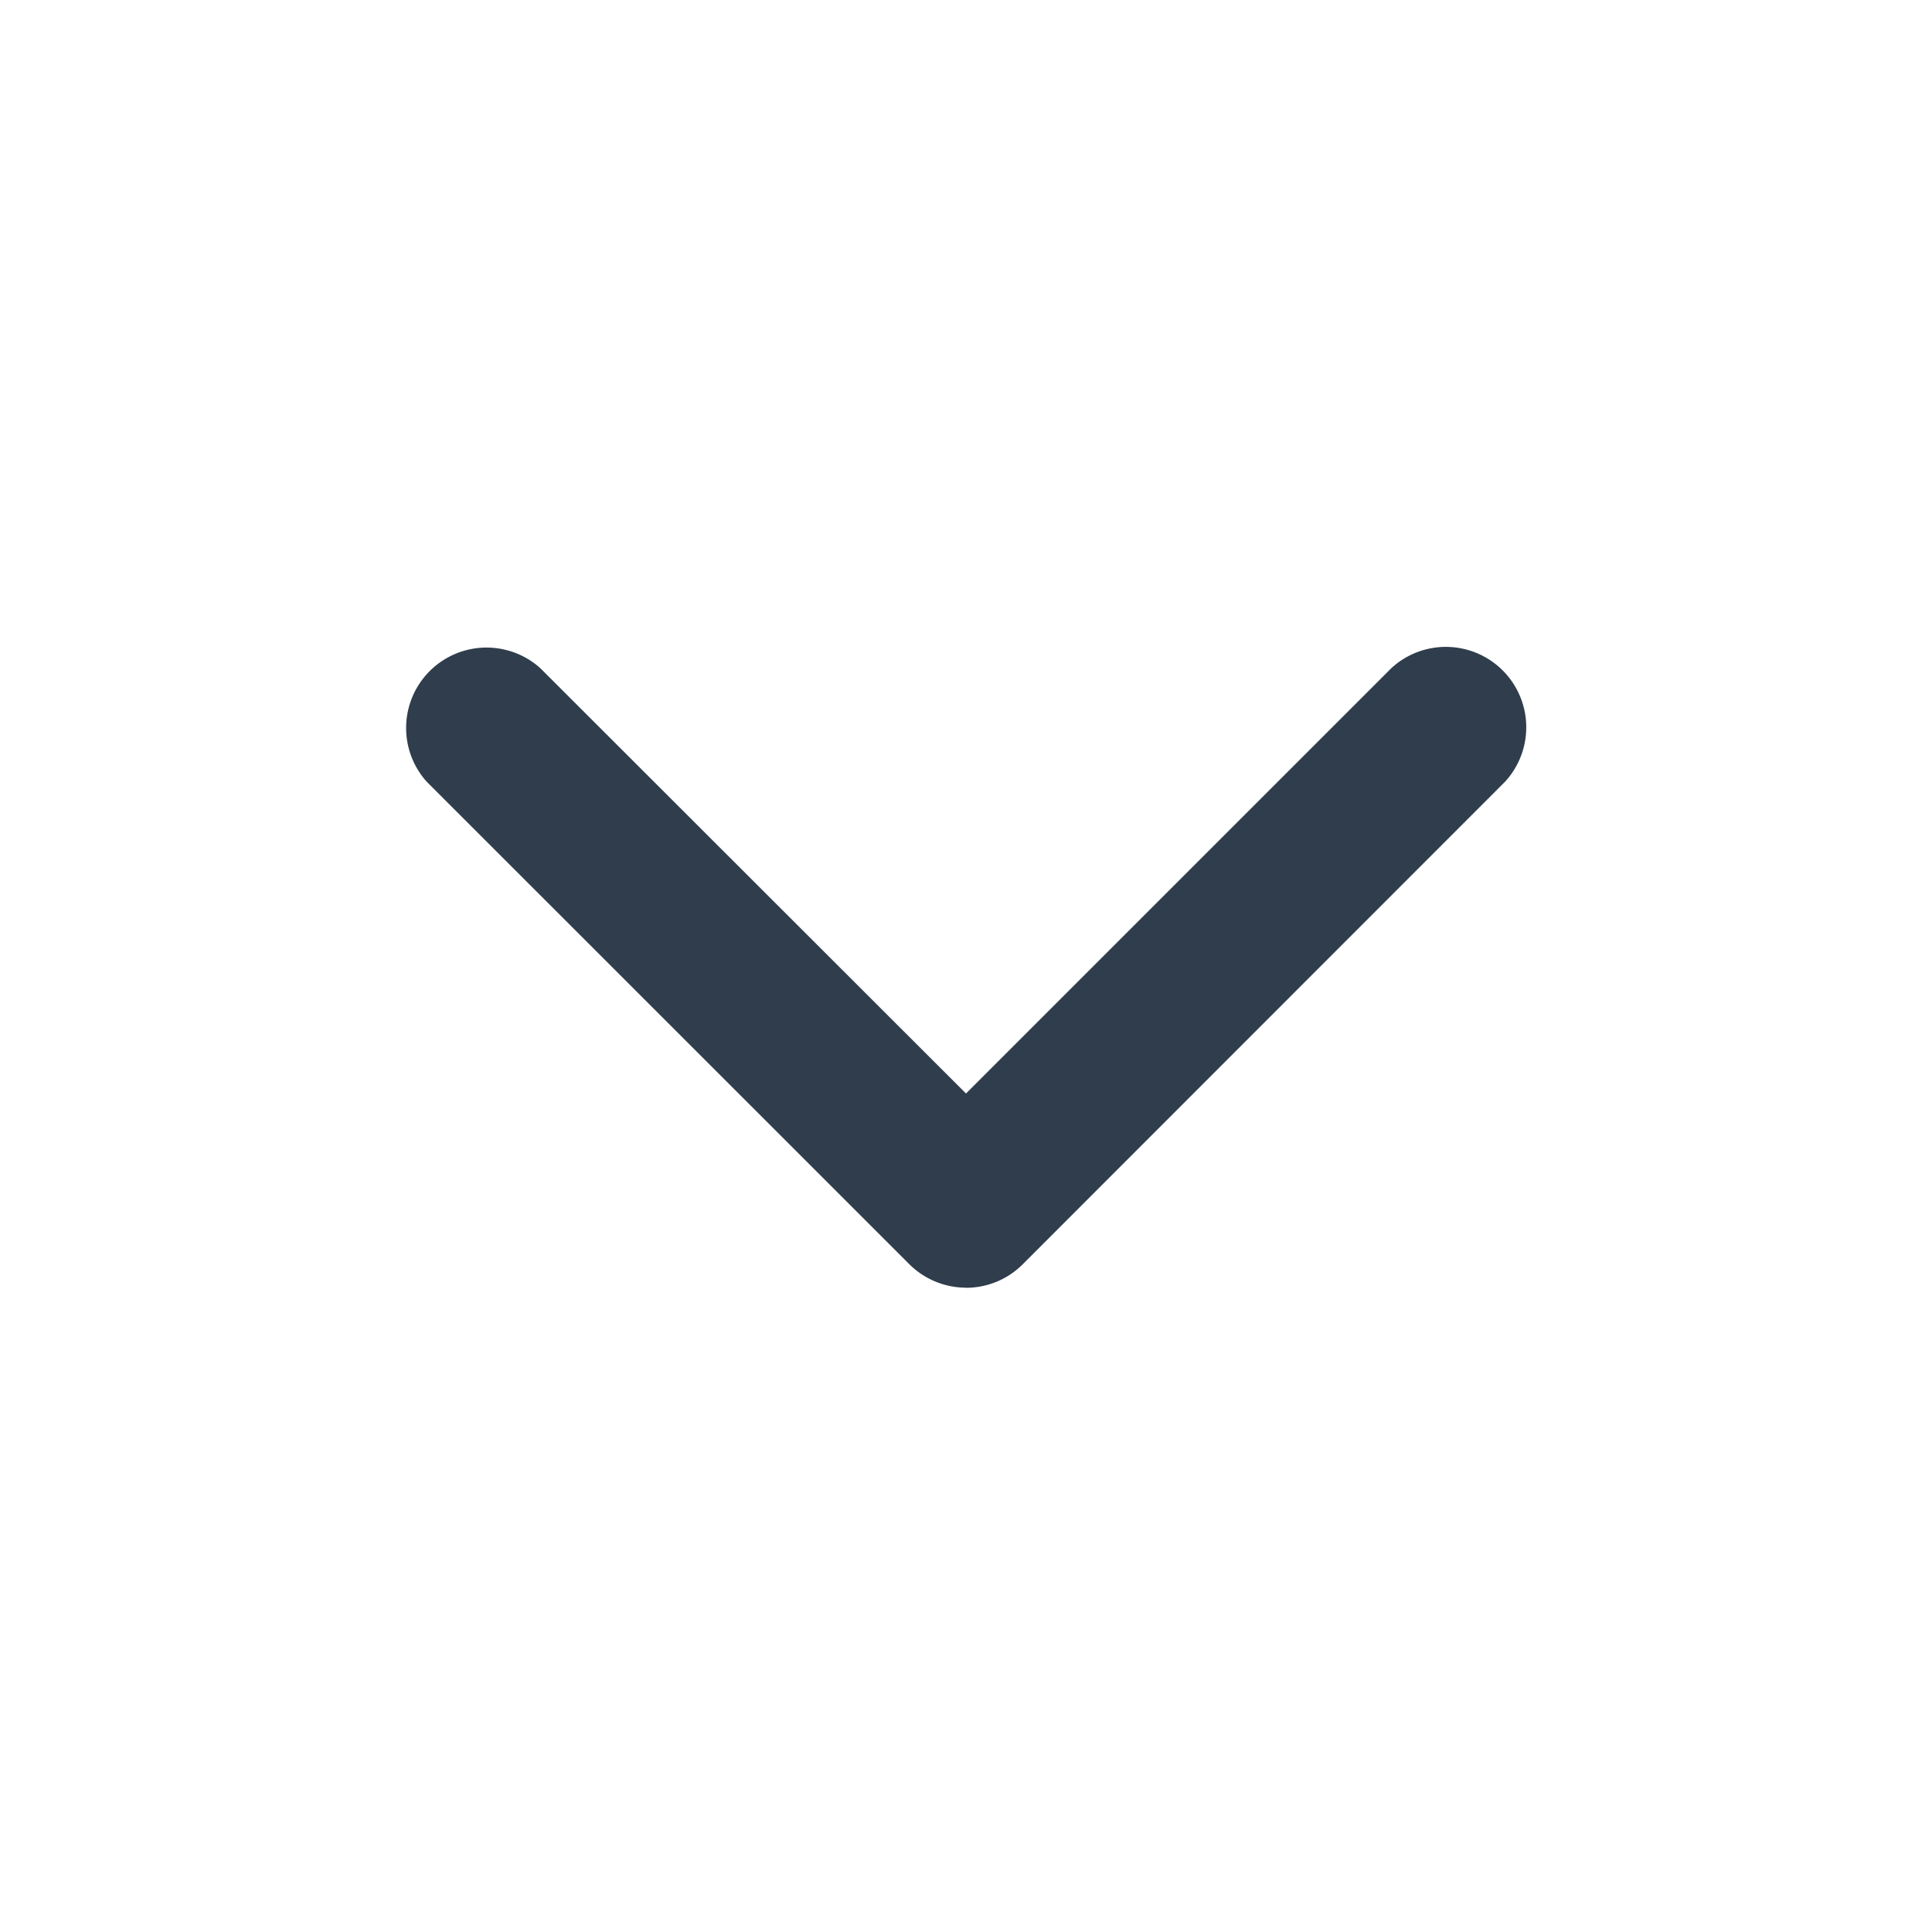 <svg width="16" height="16" viewBox="0 0 16 16" fill="none" xmlns="http://www.w3.org/2000/svg">
    <path d="M8 10.664a.666.666 0 0 1-.47-.195L3.534 6.474a.666.666 0 0 1 .94-.941L8 9.056l3.523-3.523a.666.666 0 0 1 .942.94L8.47 10.47c-.13.13-.3.195-.471.195H8z" fill="#2F3D4D"/>
</svg>
